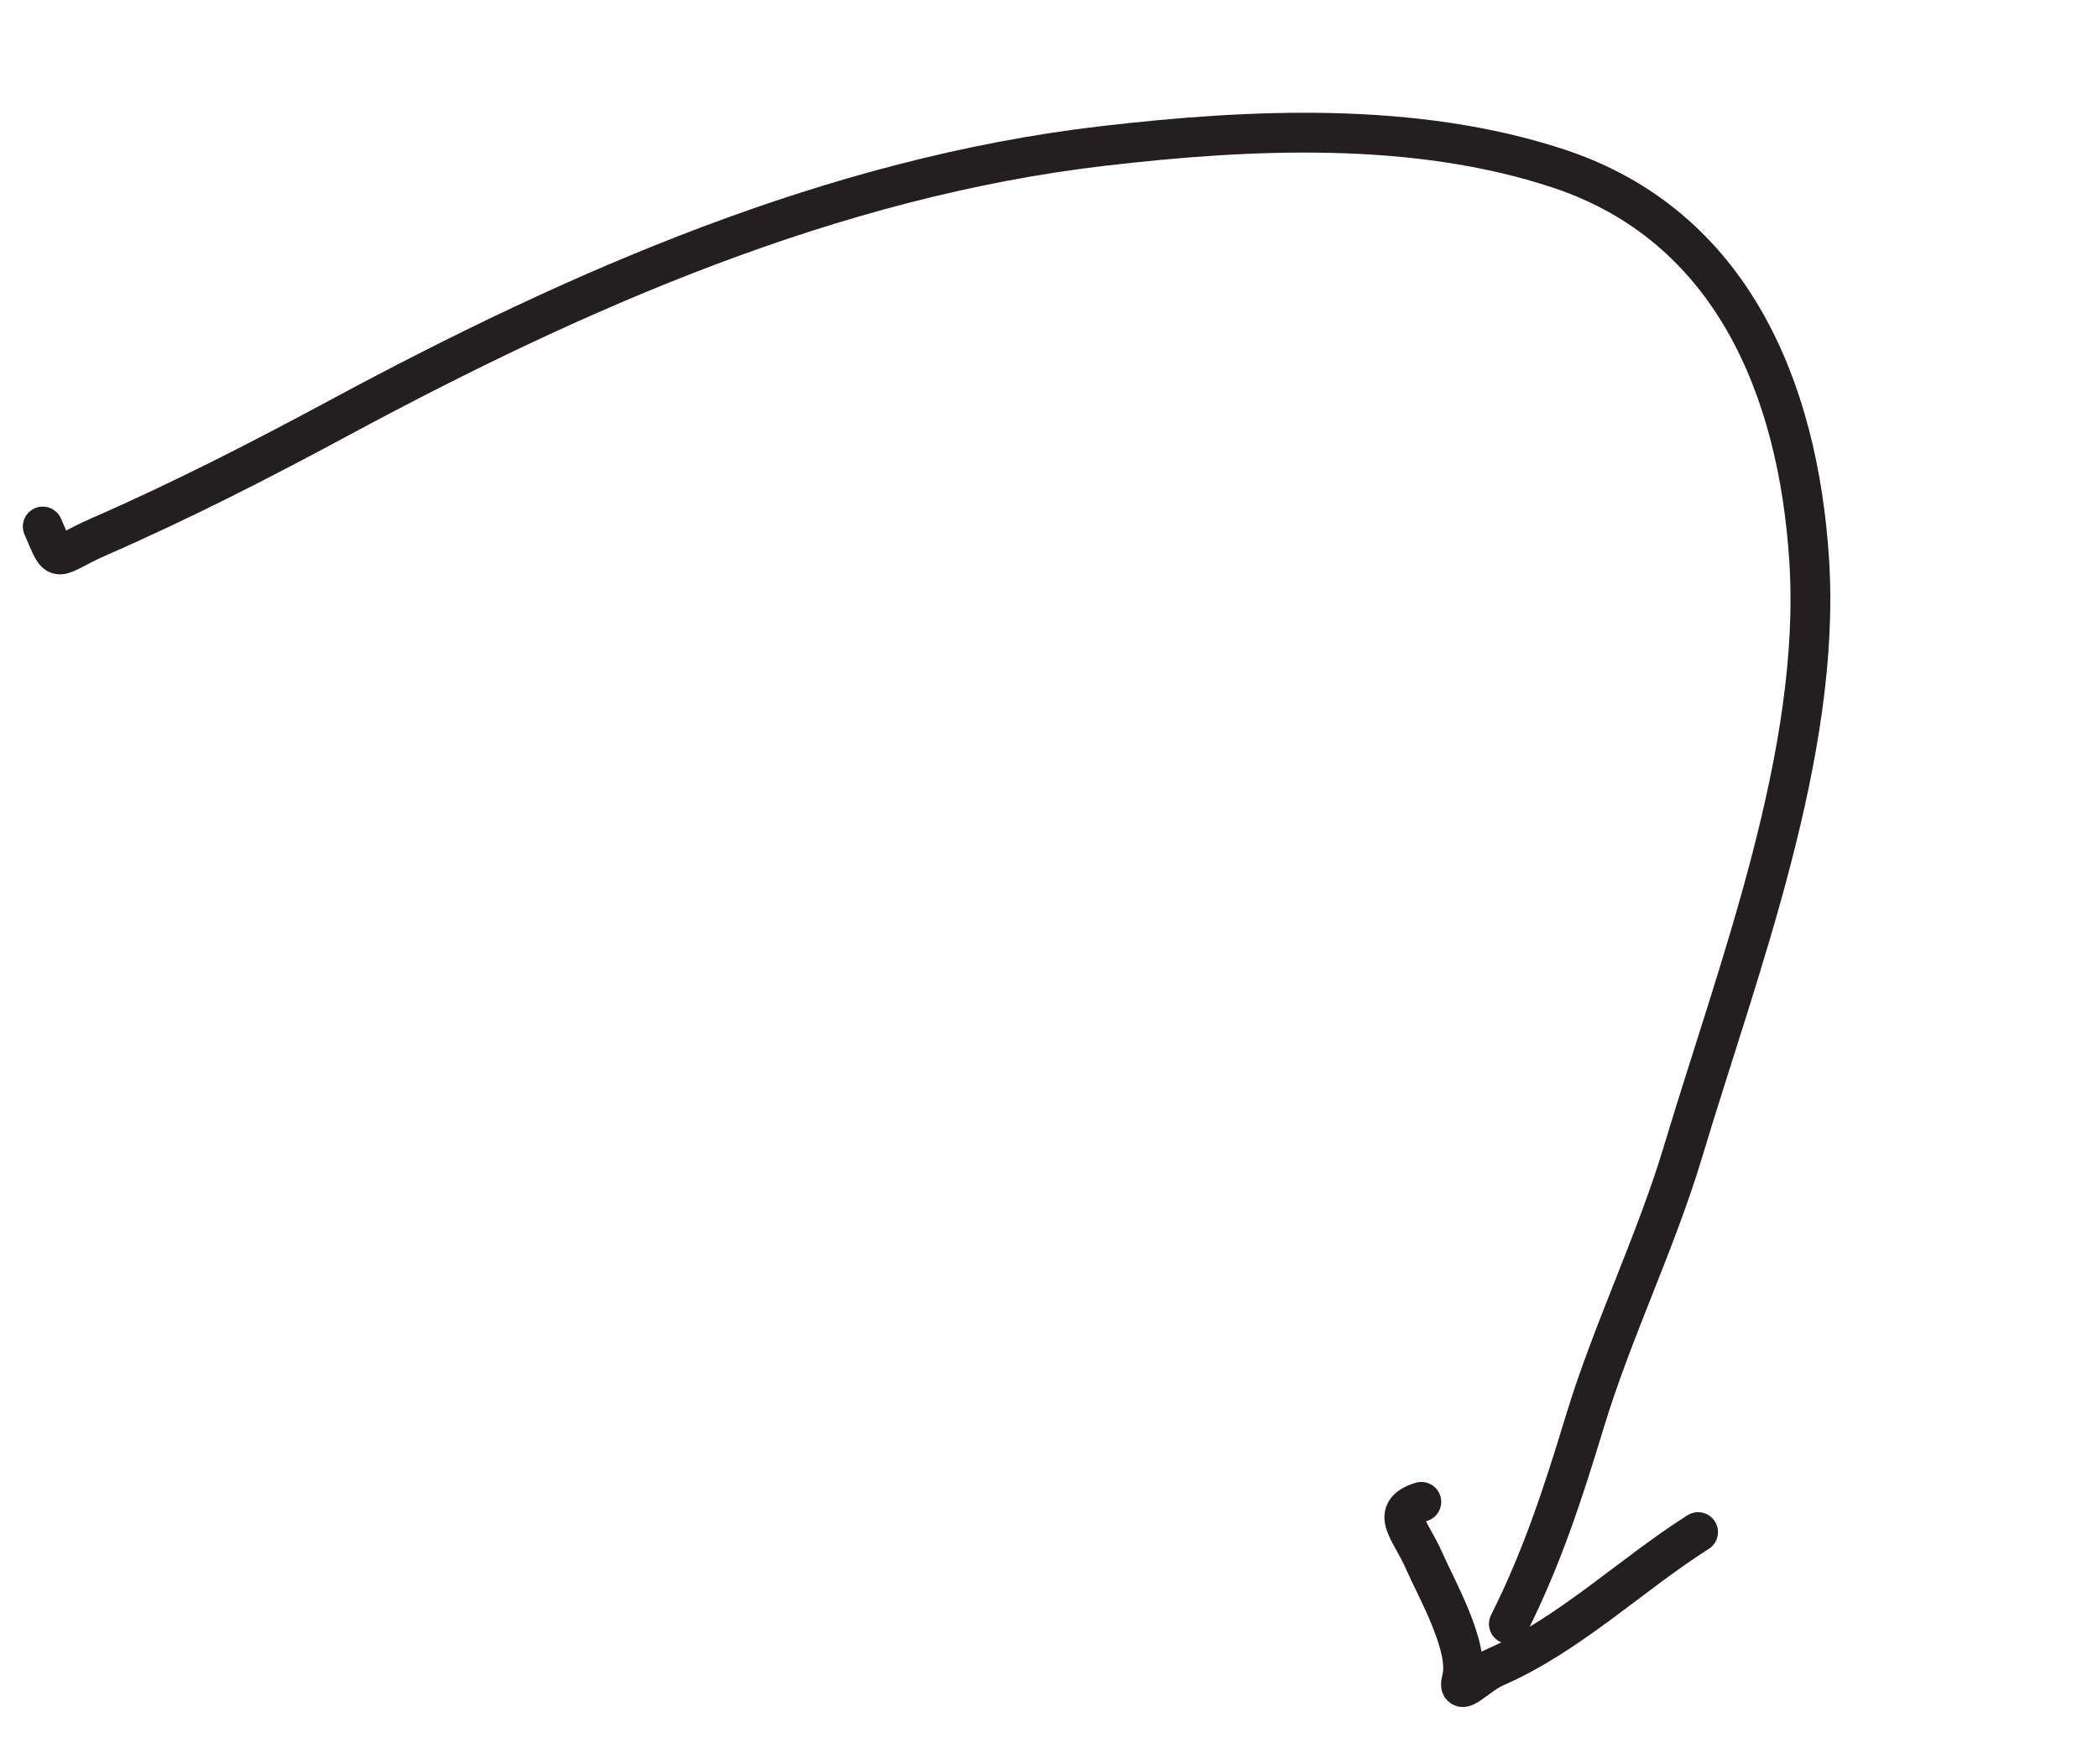 <?xml version="1.0" encoding="UTF-8"?> <svg xmlns="http://www.w3.org/2000/svg" width="527" height="443" viewBox="0 0 527 443" fill="none"><path d="M10.734 132.257C15.178 142.434 13.028 139.985 25.095 134.716C45.727 125.707 65.758 115.417 85.572 104.751C145.173 72.67 209.302 44.581 277.018 36.675C314.216 32.331 355.407 30.428 391.446 42.319C435.031 56.7 451.66 97.699 454.444 140.579C457.593 189.09 436.567 243.311 422.781 289.226C415.835 312.356 405.058 334.132 398.043 357.253C392.647 375.041 387.363 391.289 379.01 407.918" stroke="#231F20" stroke-width="10" stroke-linecap="round"></path><path d="M357.022 377.253C348.861 379.773 354.324 384.26 357.718 392.032C360.768 399.016 369.294 413.775 367.194 421.791C365.851 426.917 371.071 420.747 375.491 418.817C394.206 410.645 409.468 395.707 426.545 384.847" stroke="#231F20" stroke-width="10" stroke-linecap="round"></path></svg> 